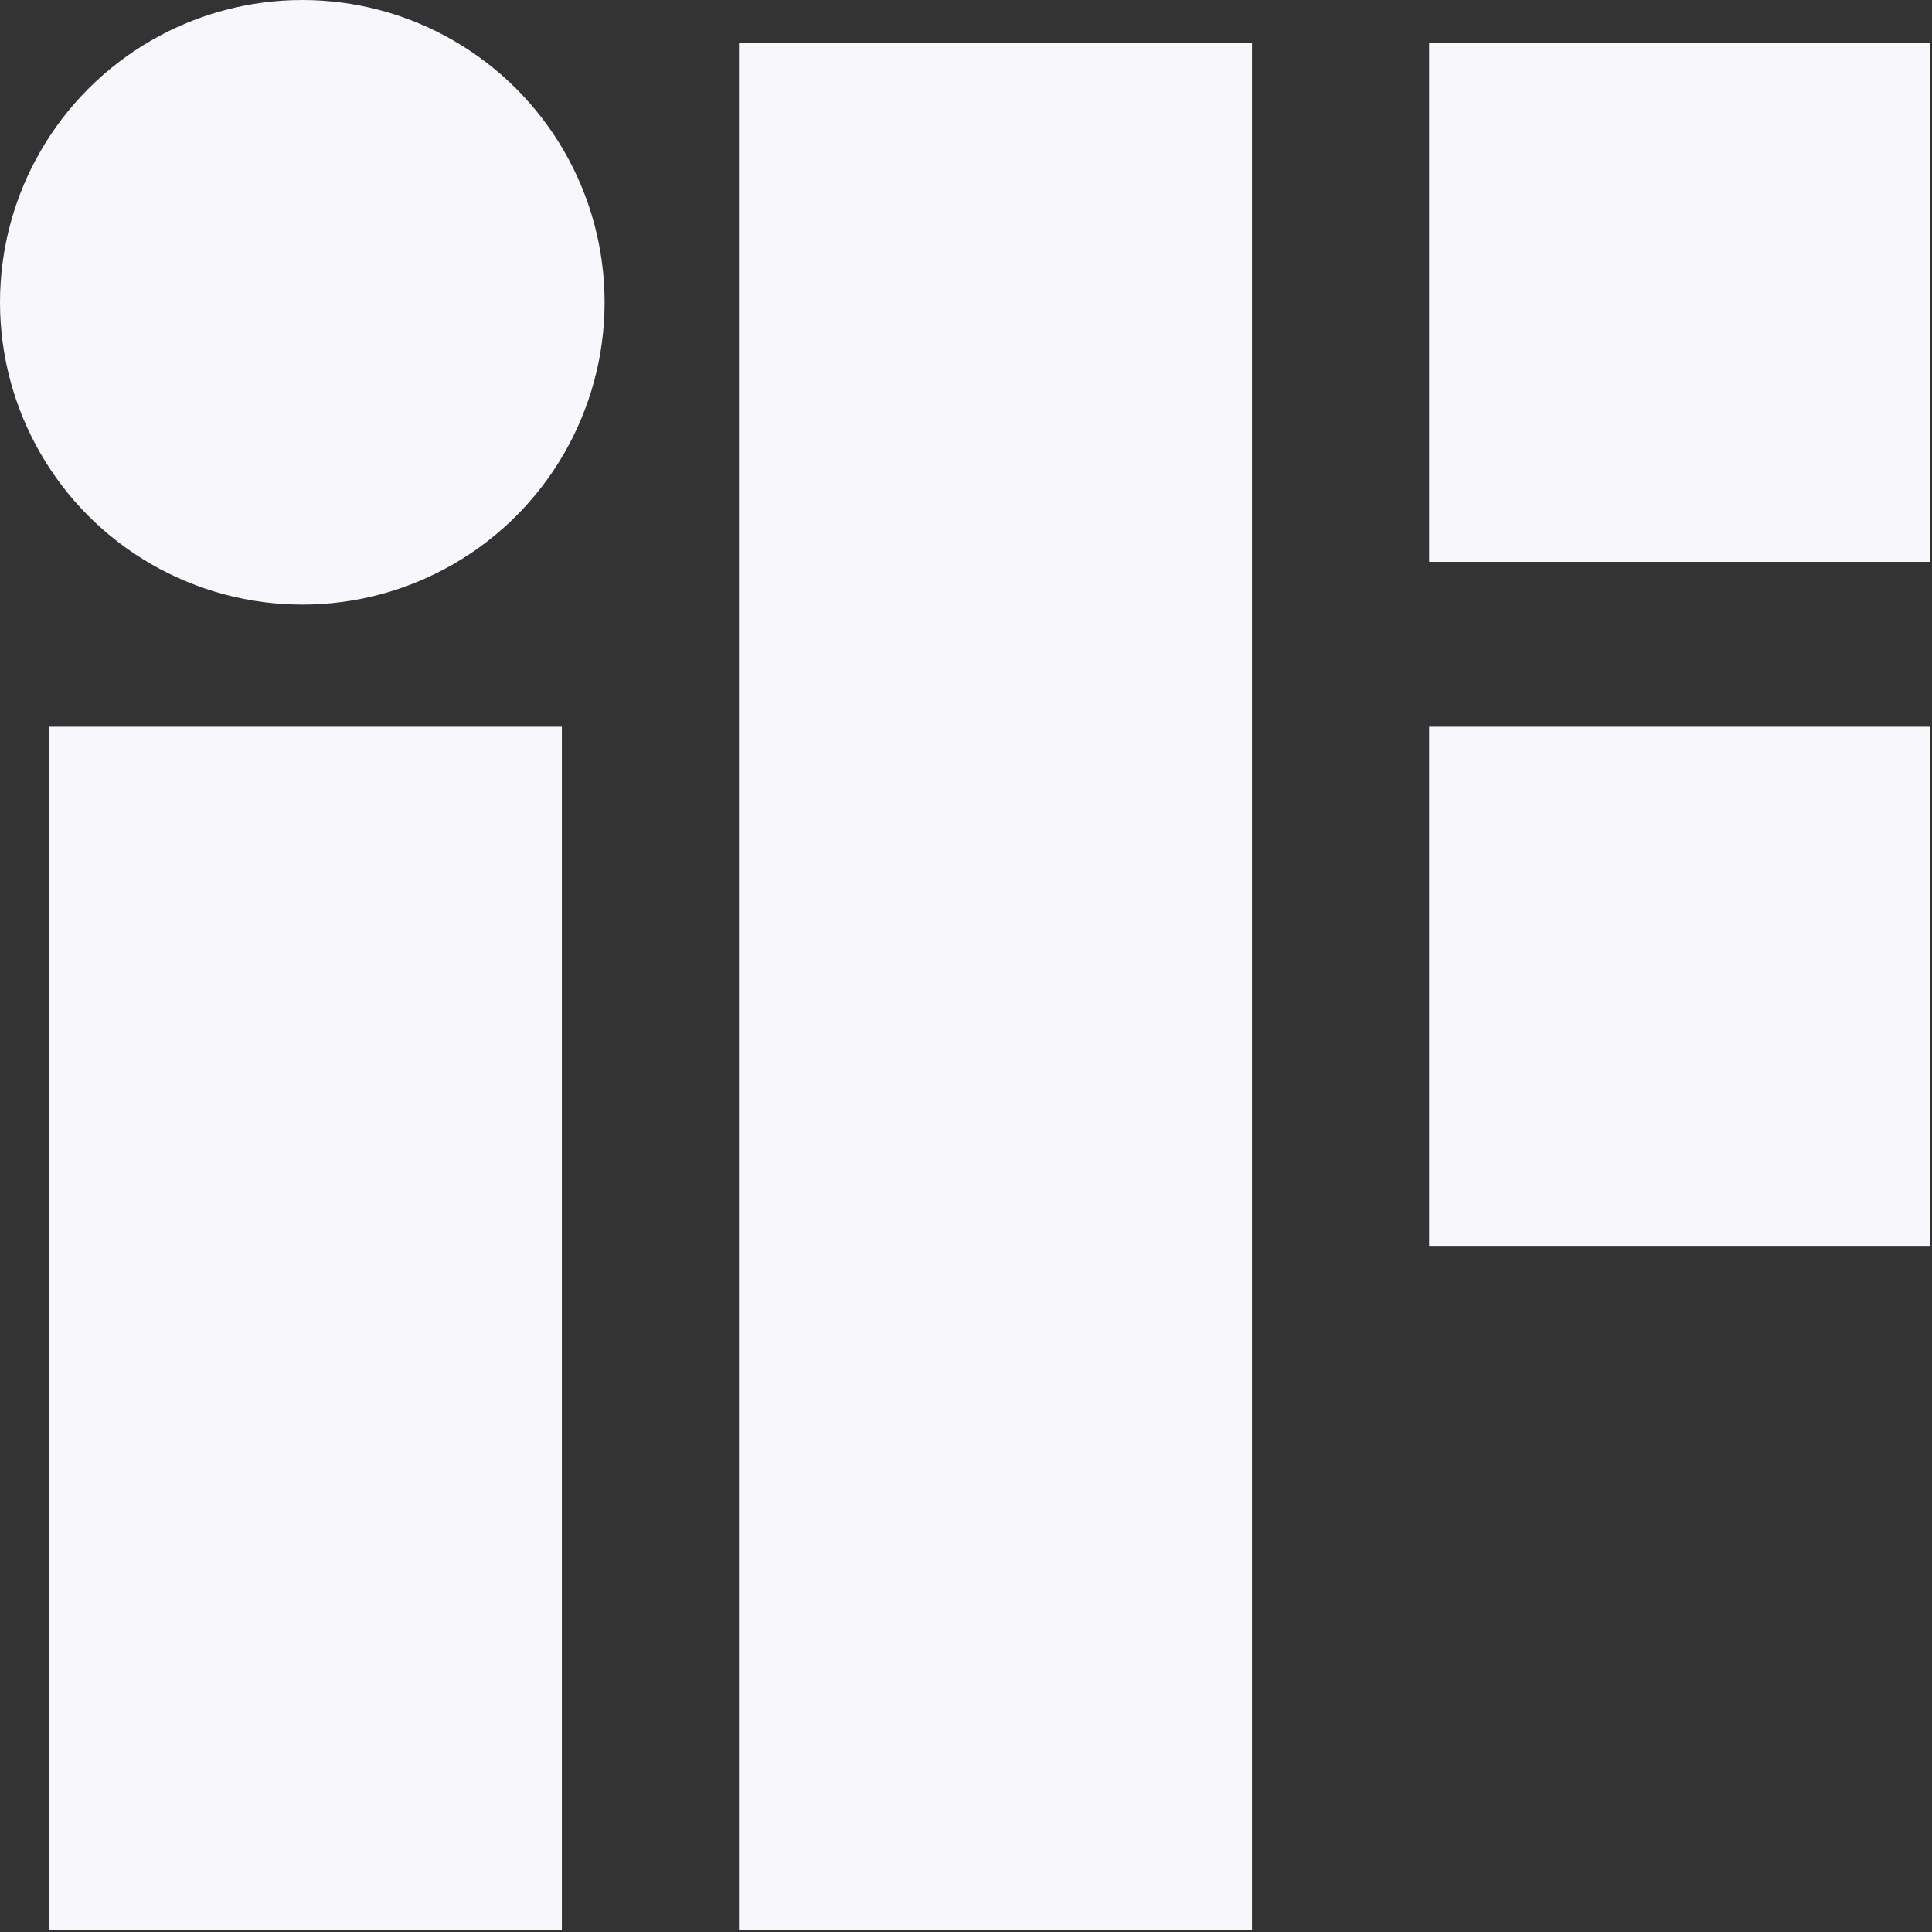 <svg width="132" height="132" viewBox="0 0 132 132" fill="none" xmlns="http://www.w3.org/2000/svg">
<rect x="0" y="0" width="132" height="132" fill="#333333" stroke="none"/>
<rect x="3.338" y="49.654" width="35.05" height="82.2" fill="#F7F7FC"/>
<rect x="50.49" y="2.919" width="35.05" height="128.933" fill="#F7F7FC"/>
<rect x="97.641" y="2.919" width="34.215" height="35.467" fill="#F7F7FC"/>
<rect x="97.641" y="49.654" width="34.215" height="35.467" fill="#F7F7FC"/>
<circle cx="20.654" cy="20.654" r="20.654" fill="#F7F7FC"/>
</svg>
